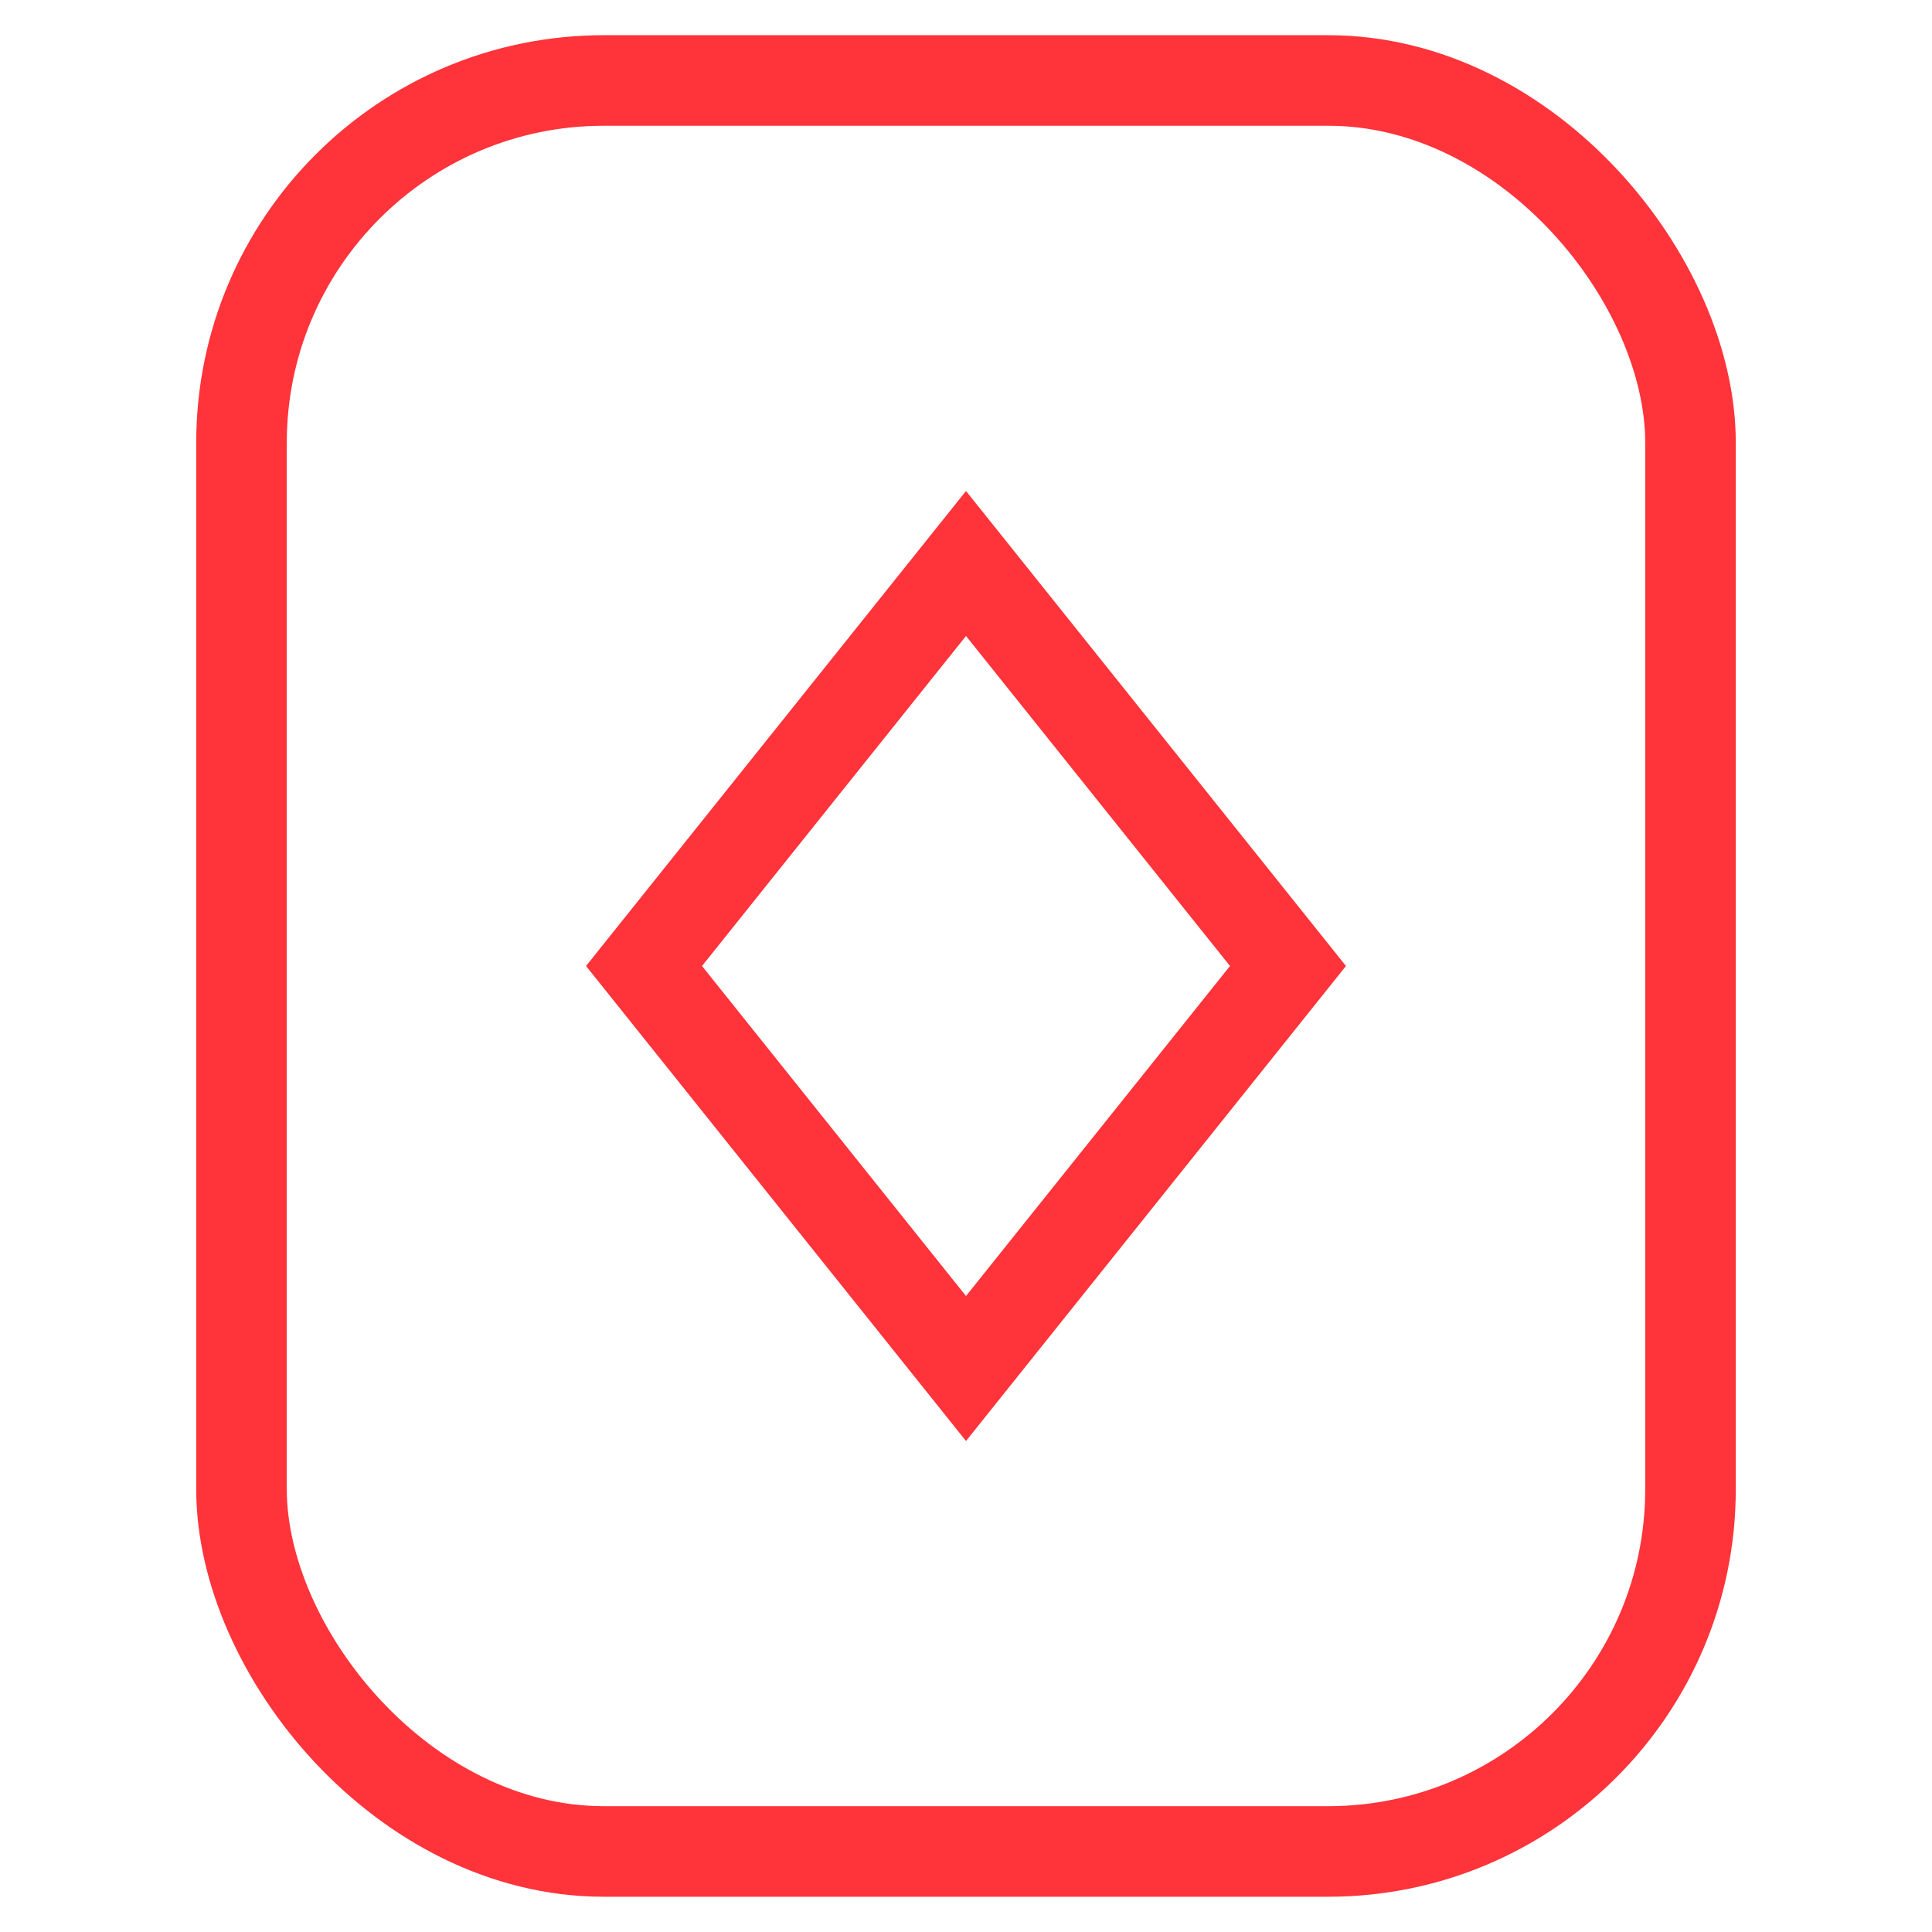<svg width="32" height="32" viewBox="0 0 32 32" fill="none" xmlns="http://www.w3.org/2000/svg">
<rect x="4" y="1.333" width="24" height="29.333" rx="6" stroke="#FF333A" stroke-width="1.5"/>
<path d="M16 9.333L10.667 16L16 22.667L21.333 16L16 9.333Z" stroke="#FF333A" stroke-width="1.5"/>
</svg>
